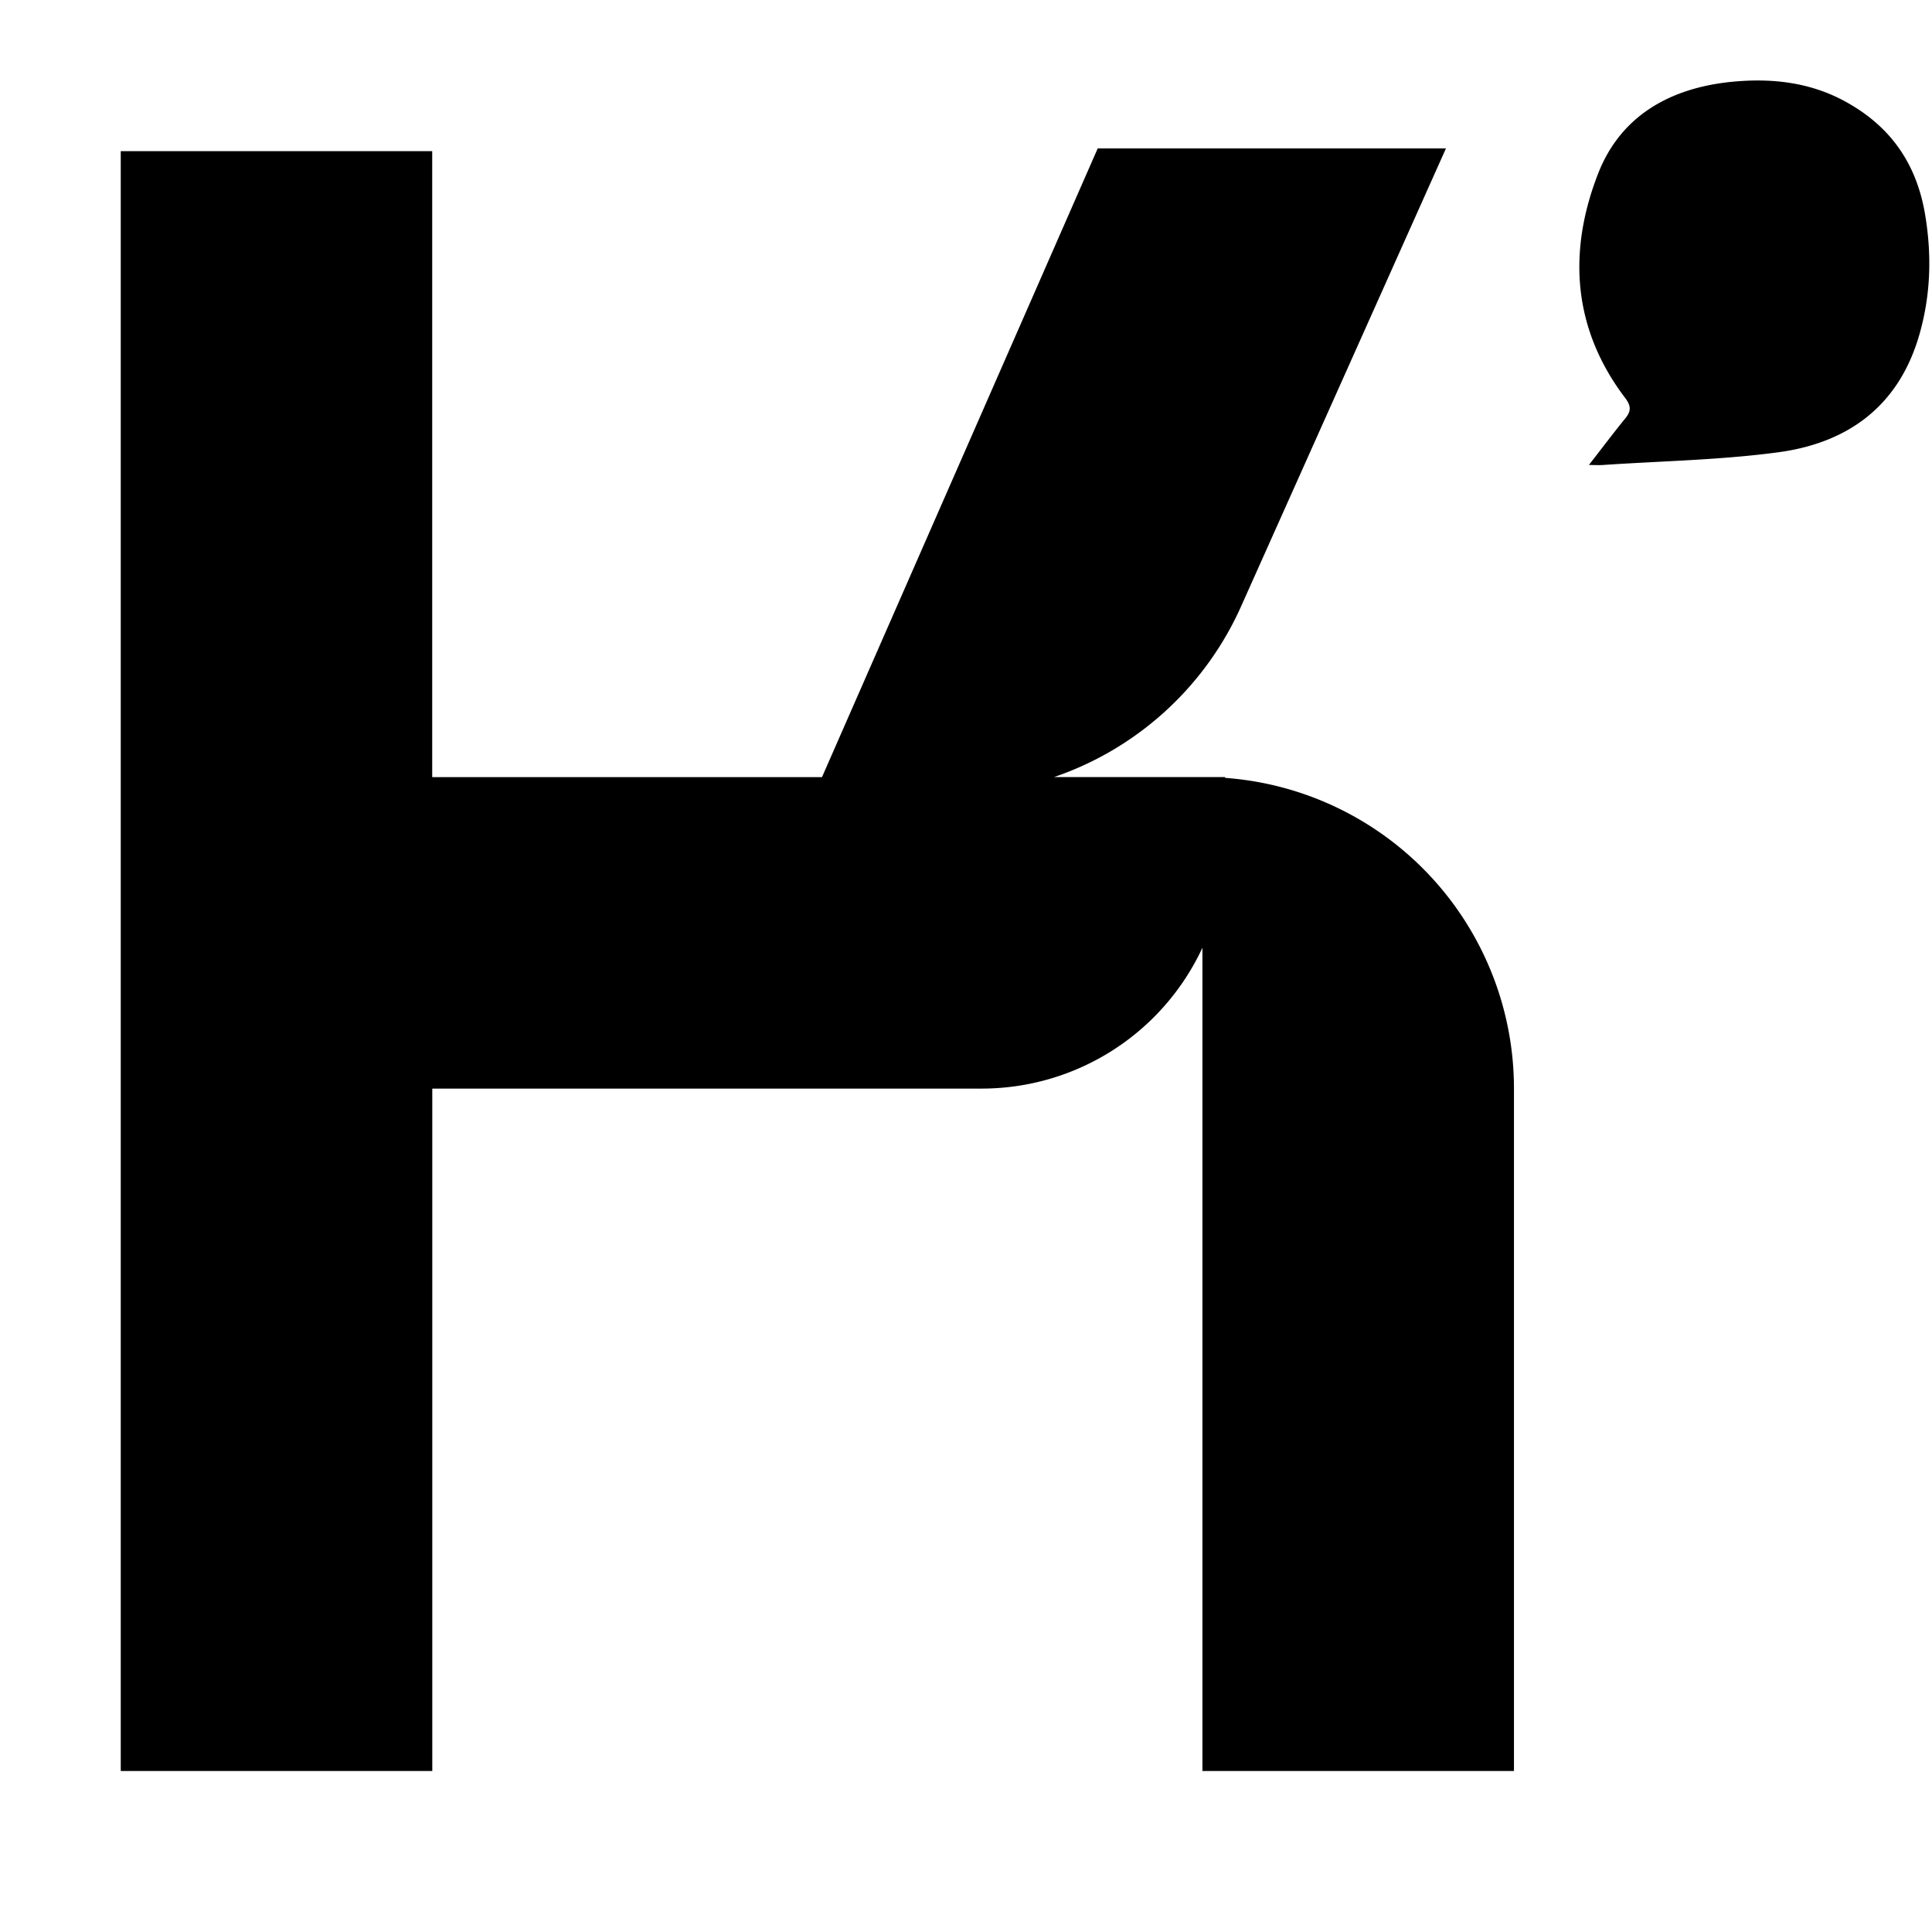 <svg xmlns="http://www.w3.org/2000/svg" width="1em" height="1em" fill="currentColor" fill-rule="evenodd" style="flex:none;line-height:1" viewBox="0 0 24 24"><path d="M19.738 5.776c.163-.209.306-.4.457-.585.07-.087.064-.153-.004-.244-.655-.861-.717-1.817-.34-2.787.283-.73.909-1.072 1.674-1.145.477-.045.945.004 1.379.236.57.305.902.77 1.01 1.412.086.512.07 1.012-.075 1.508-.257.878-.888 1.333-1.753 1.448-.718.096-1.446.108-2.17.157-.056.004-.113 0-.178 0zm-1.776-3.932h-4.326l-3.425 7.81H5.369V1.878H1.5V22h3.87v-8.477h6.824a3.025 3.025 0 0 0 2.743-1.75V22h3.87v-8.477a3.87 3.87 0 0 0-3.588-3.86v-.01h-2.125a3.94 3.94 0 0 0 2.323-2.12l2.545-5.689z"/></svg>